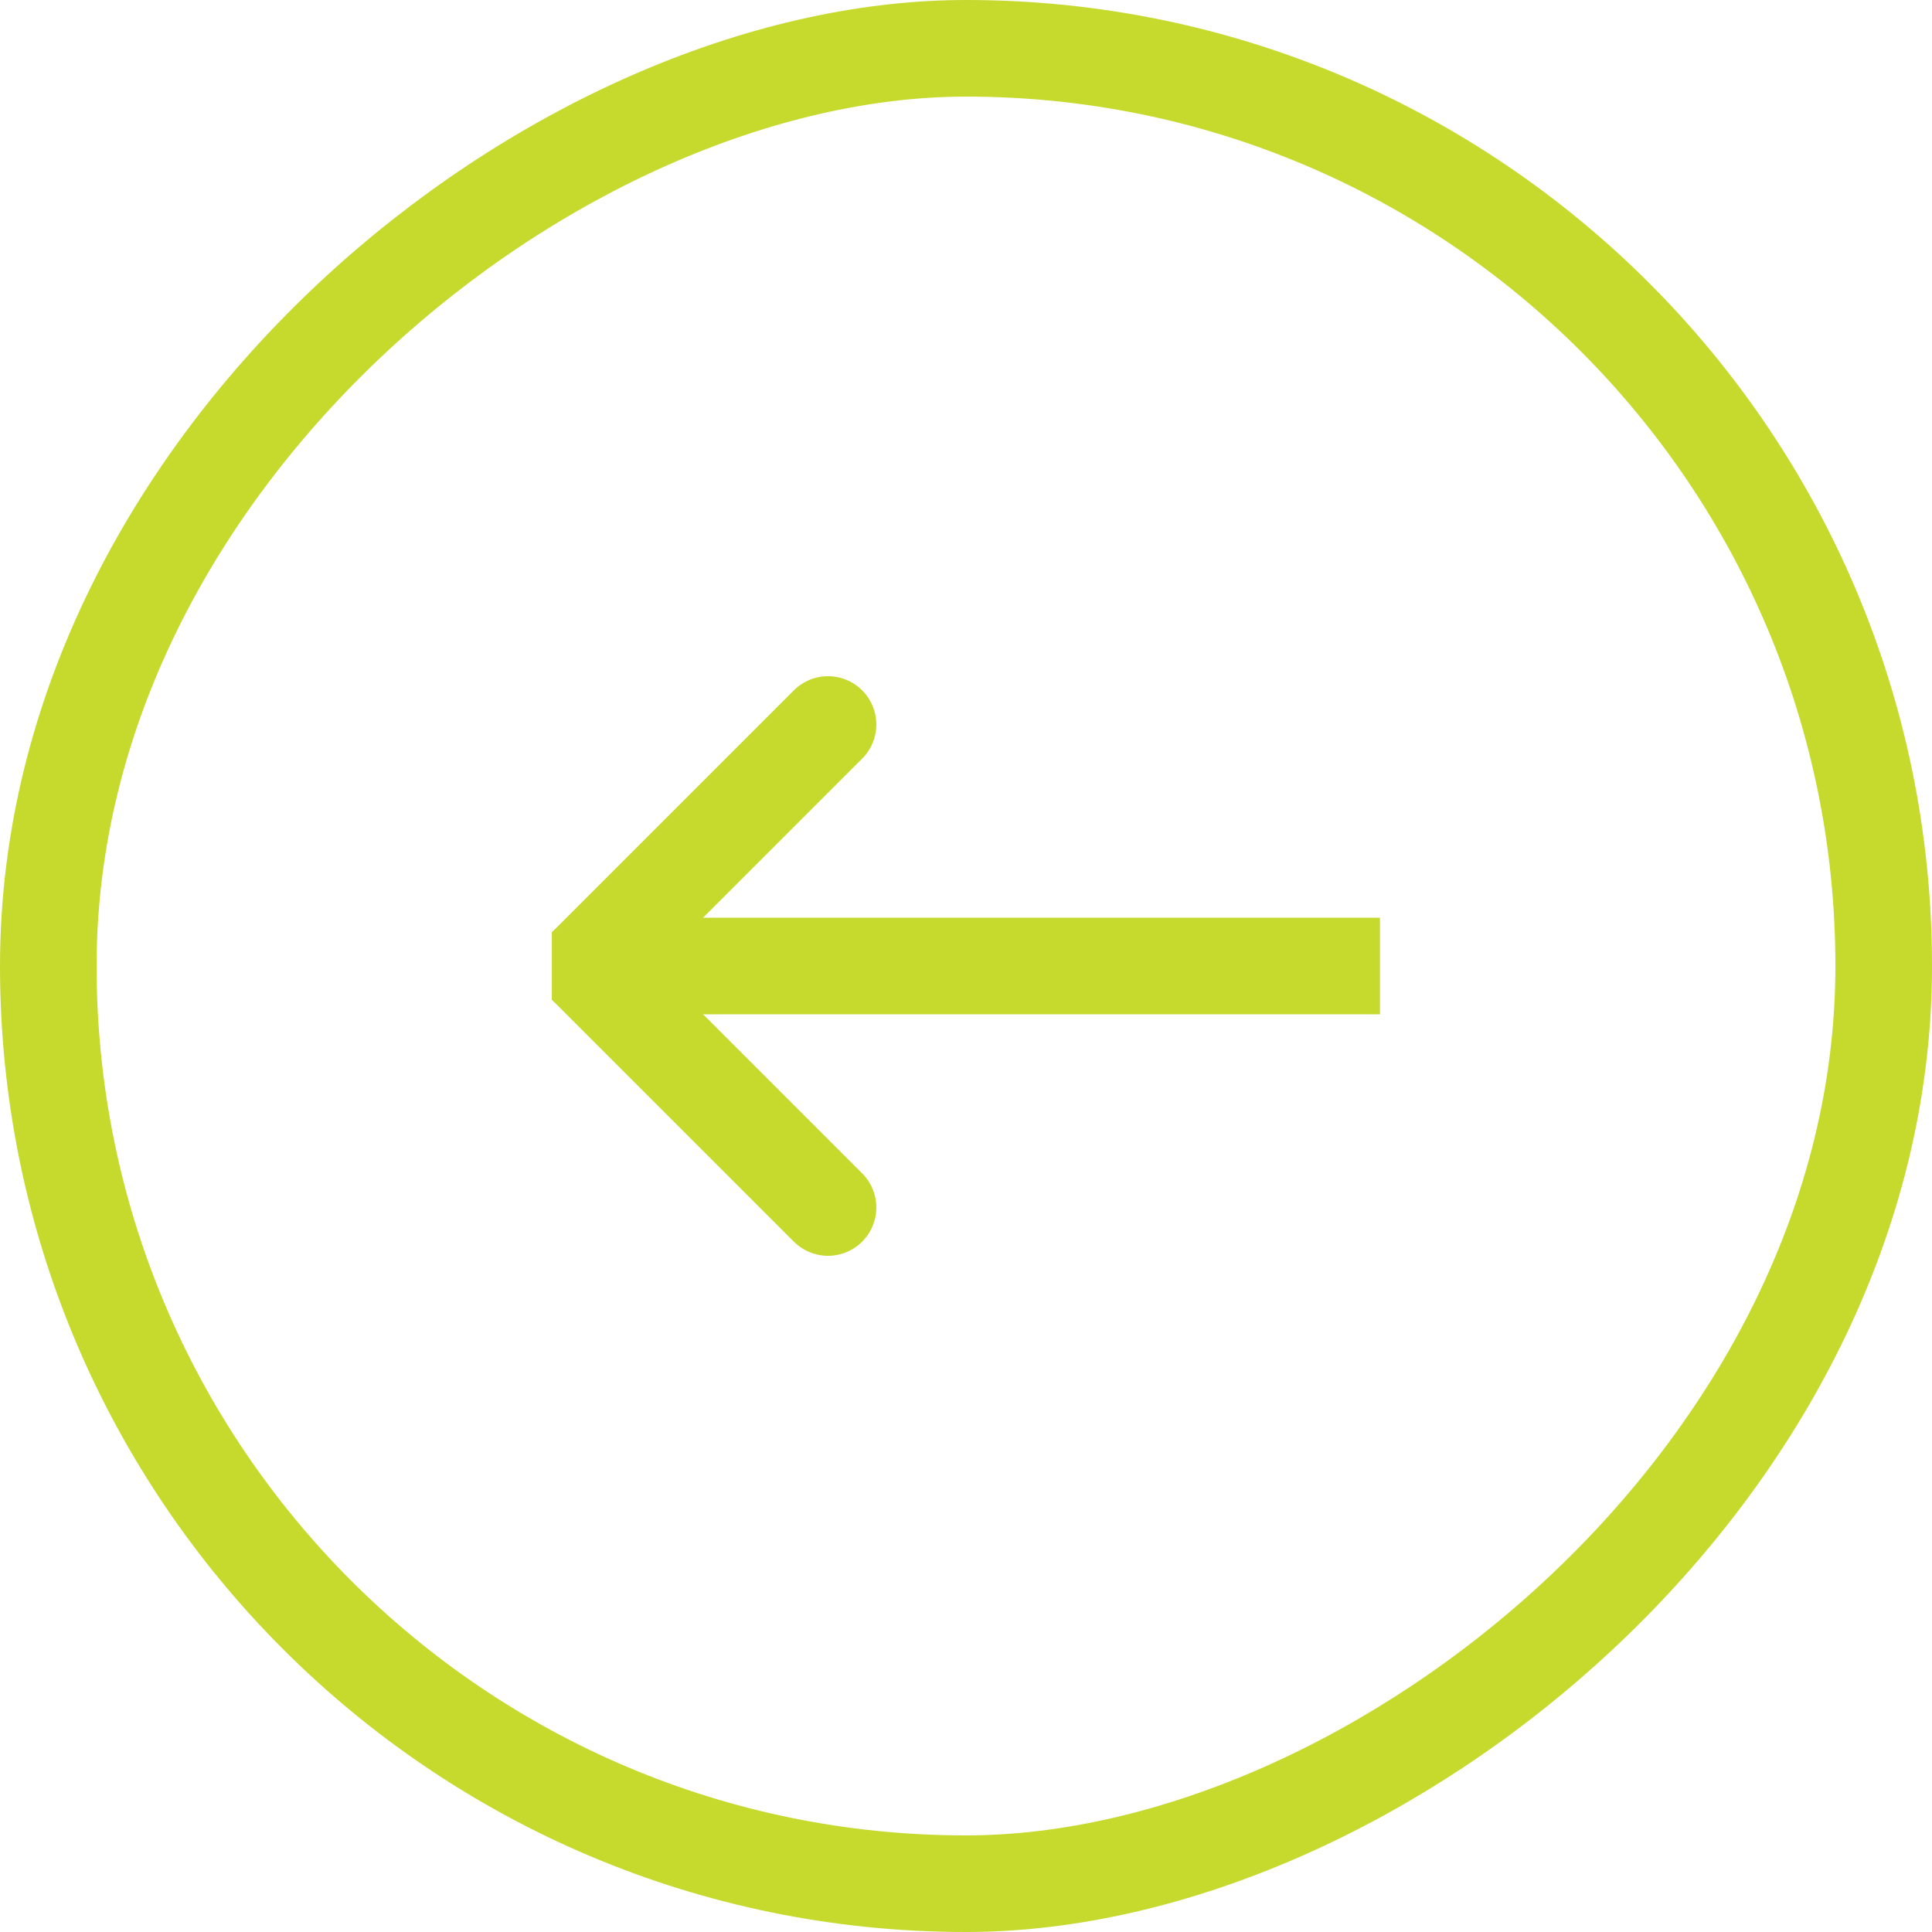<svg width="40" height="40" viewBox="0 0 40 40" fill="none" xmlns="http://www.w3.org/2000/svg">
<rect x="1" y="39" width="38" height="38" rx="19" transform="rotate(-90 1 39)" stroke="#C6D92D" stroke-width="2"/>
<g clip-path="url(#clip0_14401_41827)">
<path d="M28.571 20L12.143 20" stroke="#C6D92D" stroke-width="2" stroke-linecap="round" stroke-linejoin="round"/>
<path d="M17.143 25L12.143 20L17.143 15" stroke="#C6D92D" stroke-width="2" stroke-linecap="round" stroke-linejoin="round"/>
</g>
<defs>
<clipPath id="clip0_14401_41827">
<rect width="17.143" height="17.143" fill="white" transform="translate(11.428 28.572) rotate(-90)"/>
</clipPath>
</defs>
</svg>
